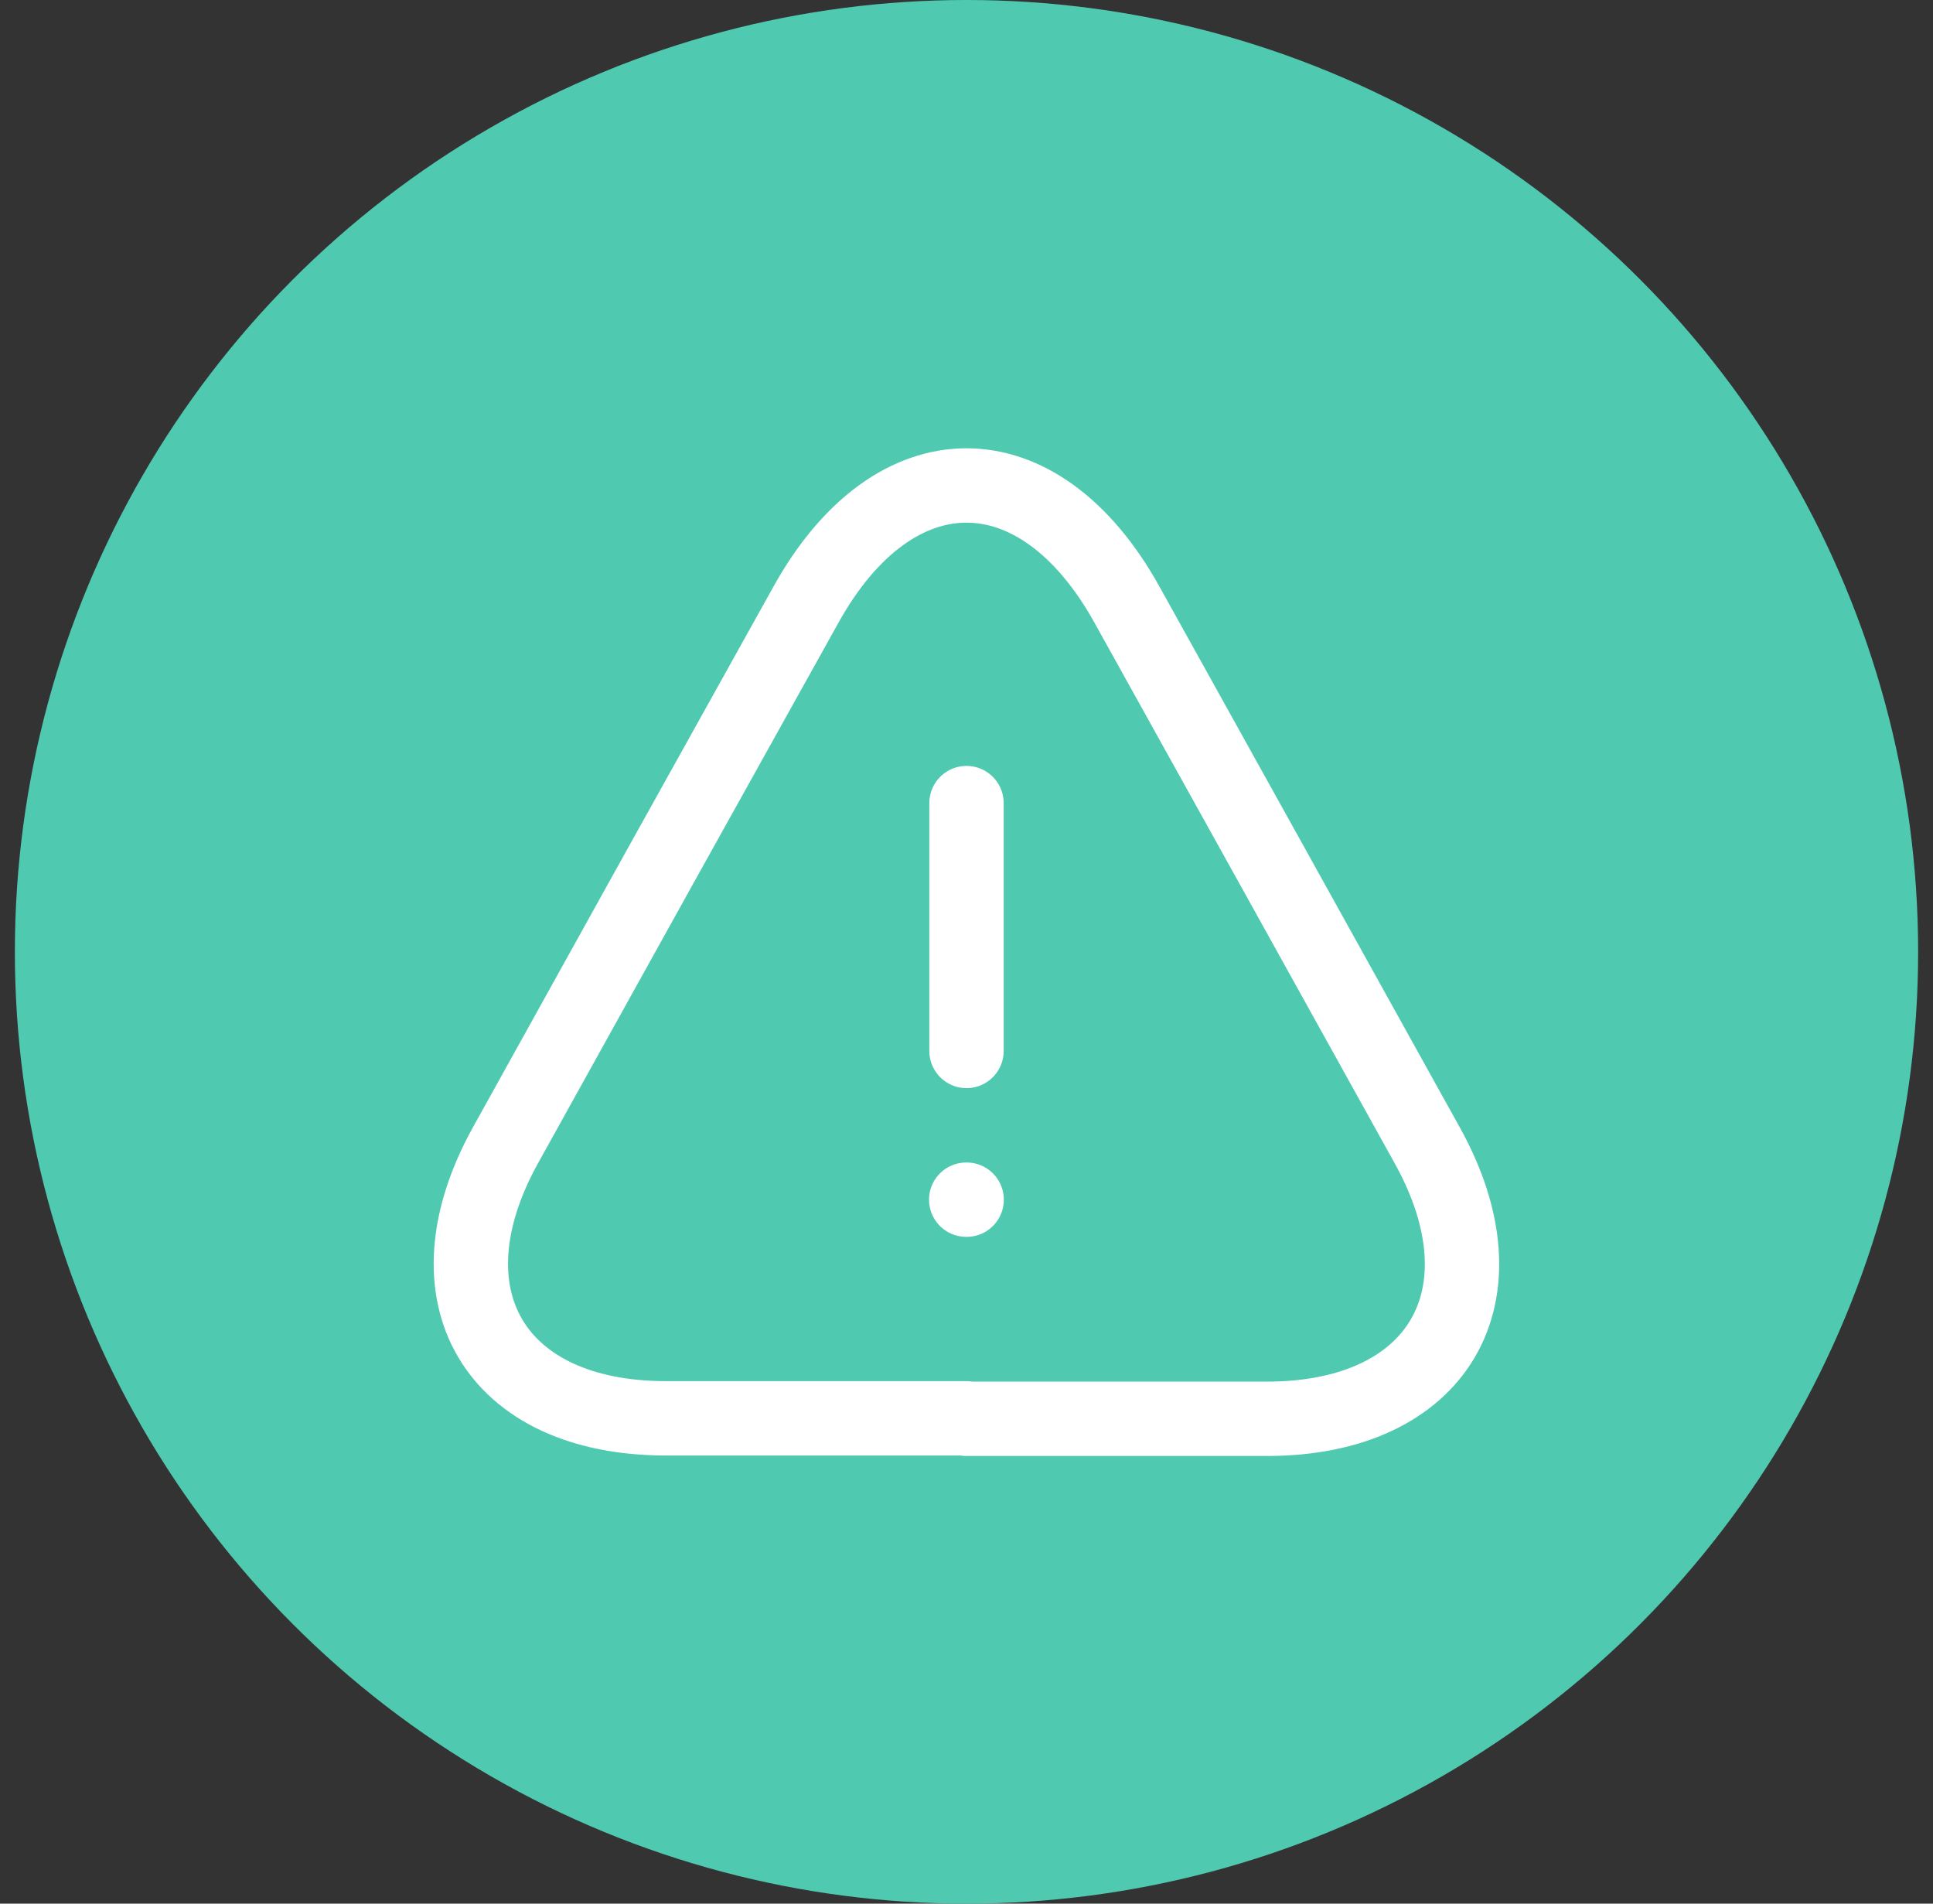 <svg width="65" height="64" viewBox="0 0 65 64" fill="none" xmlns="http://www.w3.org/2000/svg">
<rect x="0" y="0" width="65" height="64" fill="#333333" stroke="none"/>
<circle cx="32.5" cy="32" r="32" fill="#4FCAB1"/>
<path d="M32.5 27V35.333" stroke="white" stroke-width="2.5" stroke-linecap="round" stroke-linejoin="round"/>
<path d="M32.499 47.684H22.399C16.616 47.684 14.199 43.55 16.999 38.501L22.199 29.134L27.099 20.334C30.066 14.984 34.932 14.984 37.899 20.334L42.799 29.151L47.999 38.517C50.799 43.567 48.366 47.7 42.599 47.7H32.499V47.684Z" stroke="white" stroke-width="2.5" stroke-linecap="round" stroke-linejoin="round"/>
<path d="M32.49 40.333H32.505" stroke="white" stroke-width="2.5" stroke-linecap="round" stroke-linejoin="round"/>
</svg>
